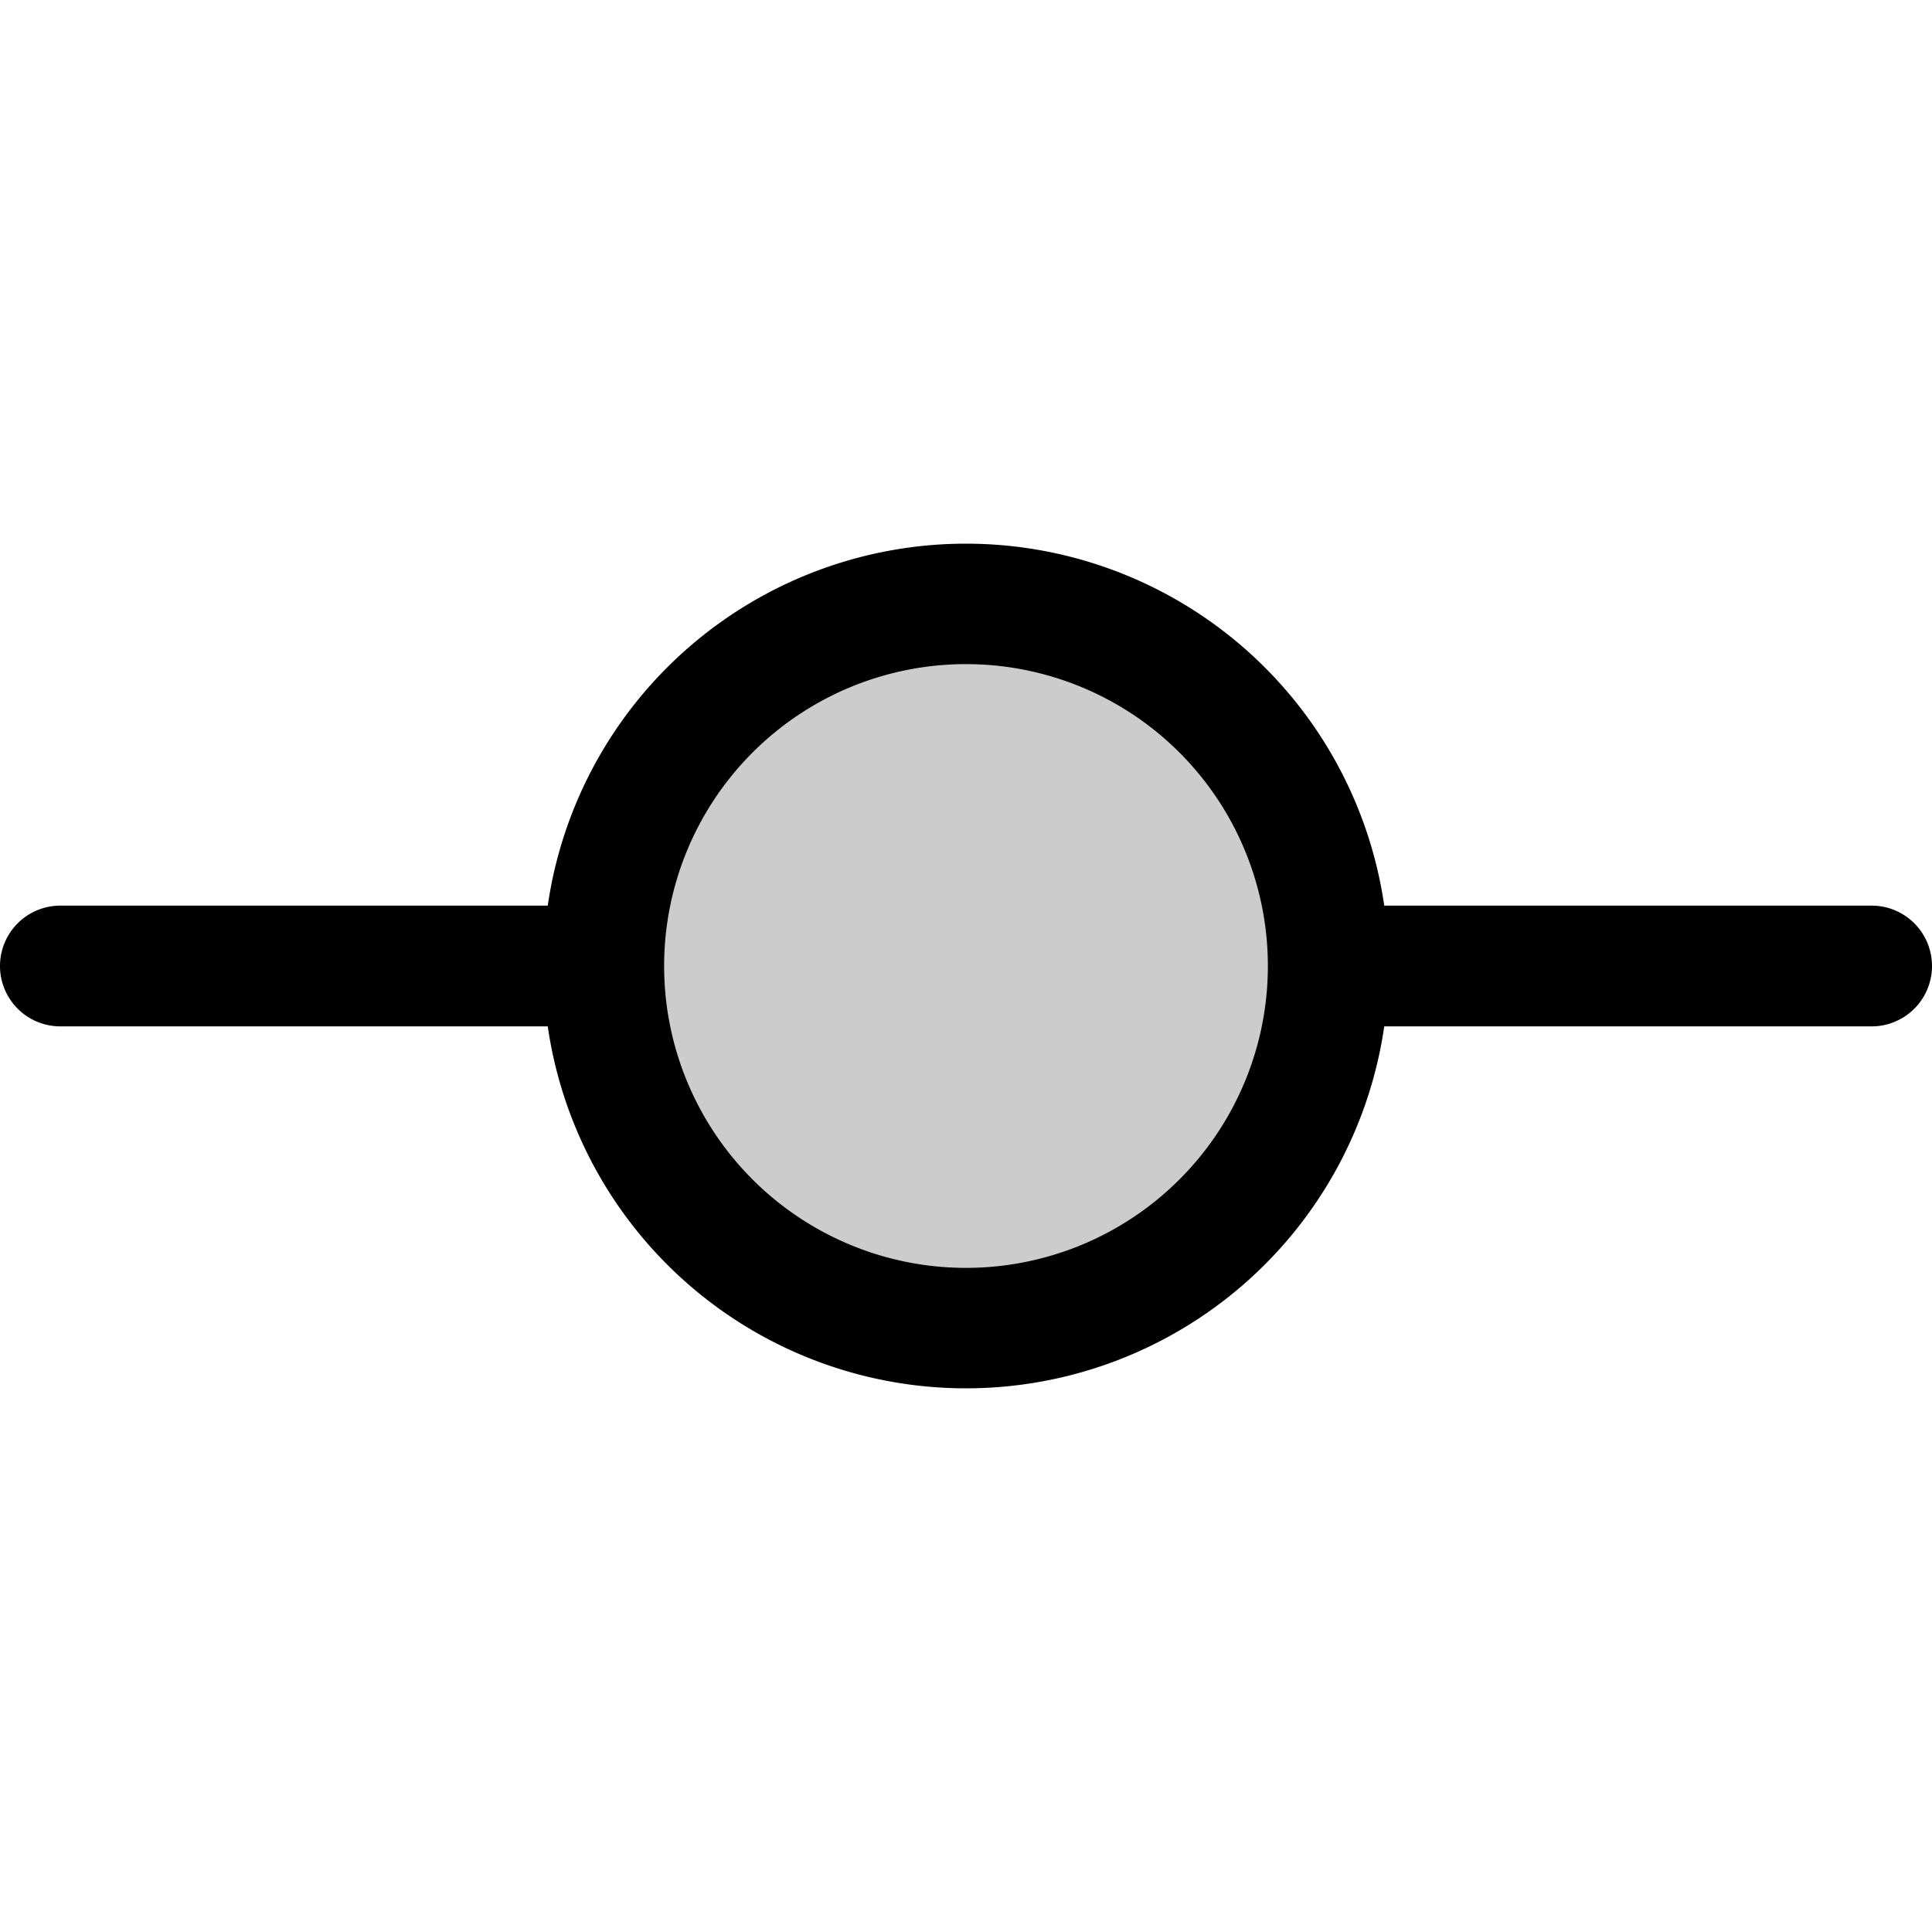 <svg xmlns="http://www.w3.org/2000/svg" viewBox="0 0 256 256" fill="currentColor"><path d="M176,128a48,48,0,1,1-48-48A48,48,0,0,1,176,128Z" opacity="0.2"/><path d="M248,120H183.42a56,56,0,0,0-110.84,0H8a8,8,0,0,0,0,16H72.58a56,56,0,0,0,110.84,0H248a8,8,0,0,0,0-16ZM128,168a40,40,0,1,1,40-40A40,40,0,0,1,128,168Z"/></svg>